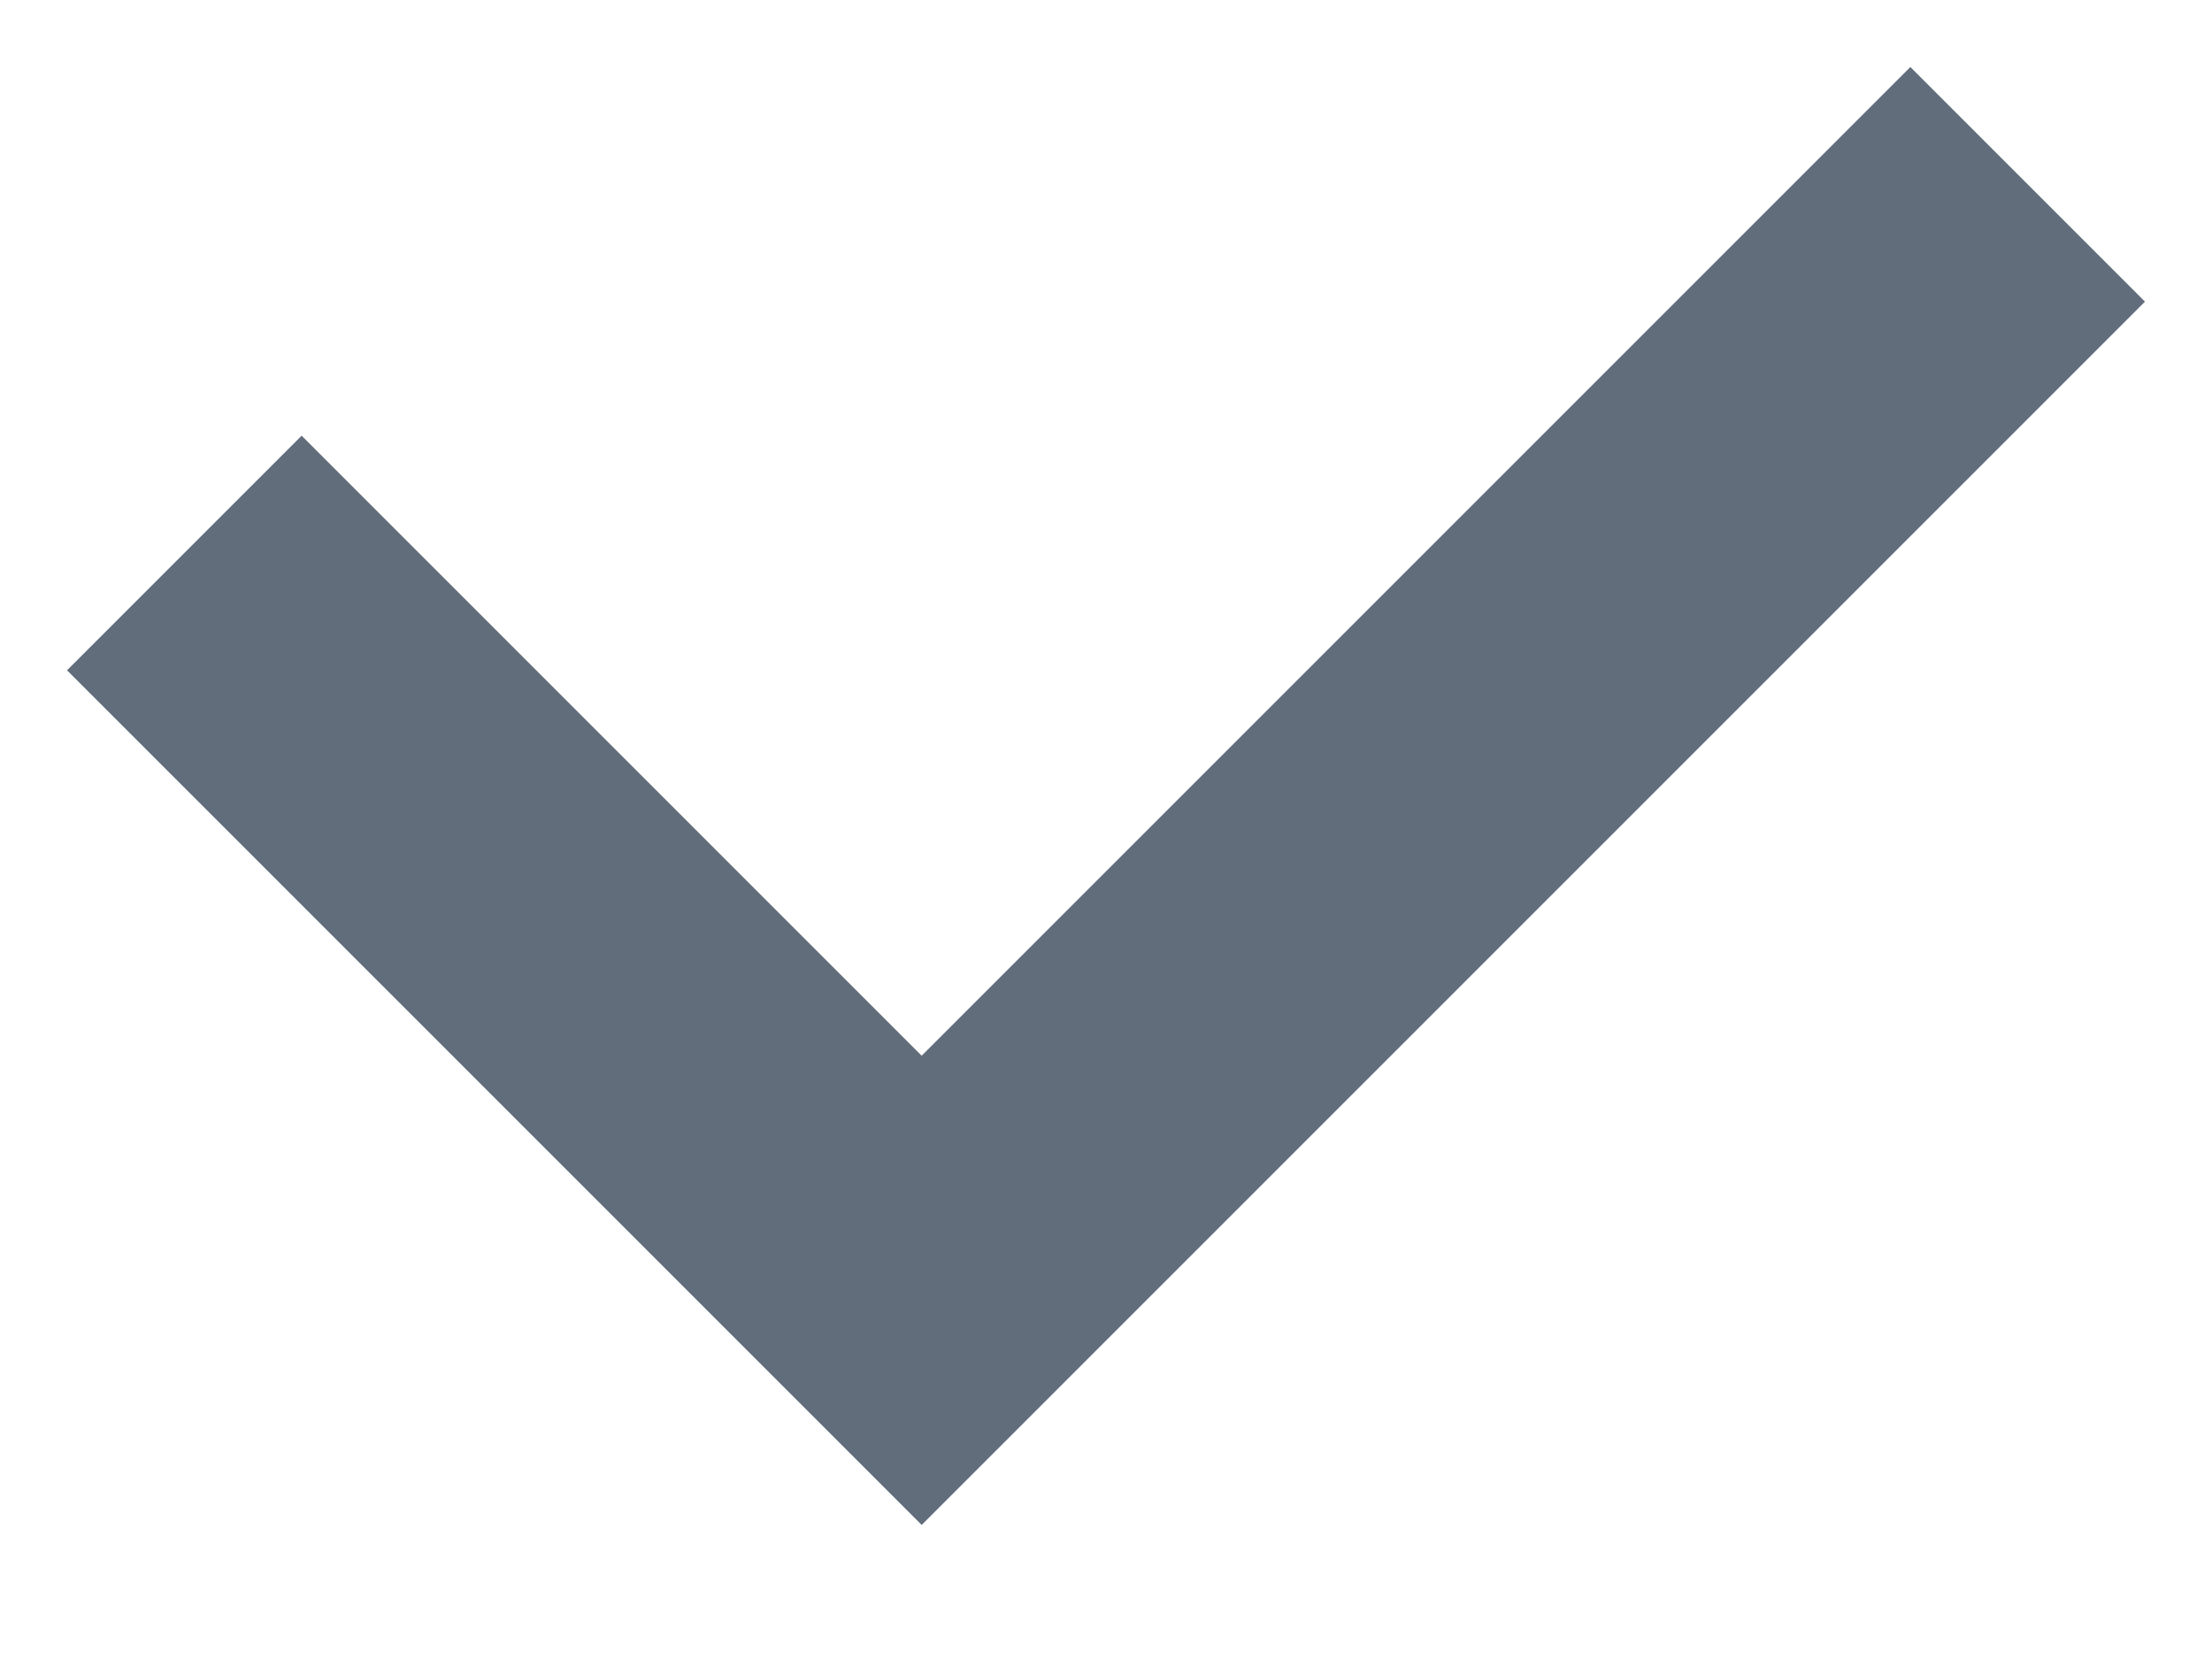 <?xml version="1.0" encoding="UTF-8"?> <svg xmlns="http://www.w3.org/2000/svg" width="12" height="9" viewBox="0 0 12 9" fill="none"> <path d="M1 3L5 7L11 1" stroke="#2C3A4F" stroke-opacity="0.74" stroke-width="1.8"></path> </svg> 